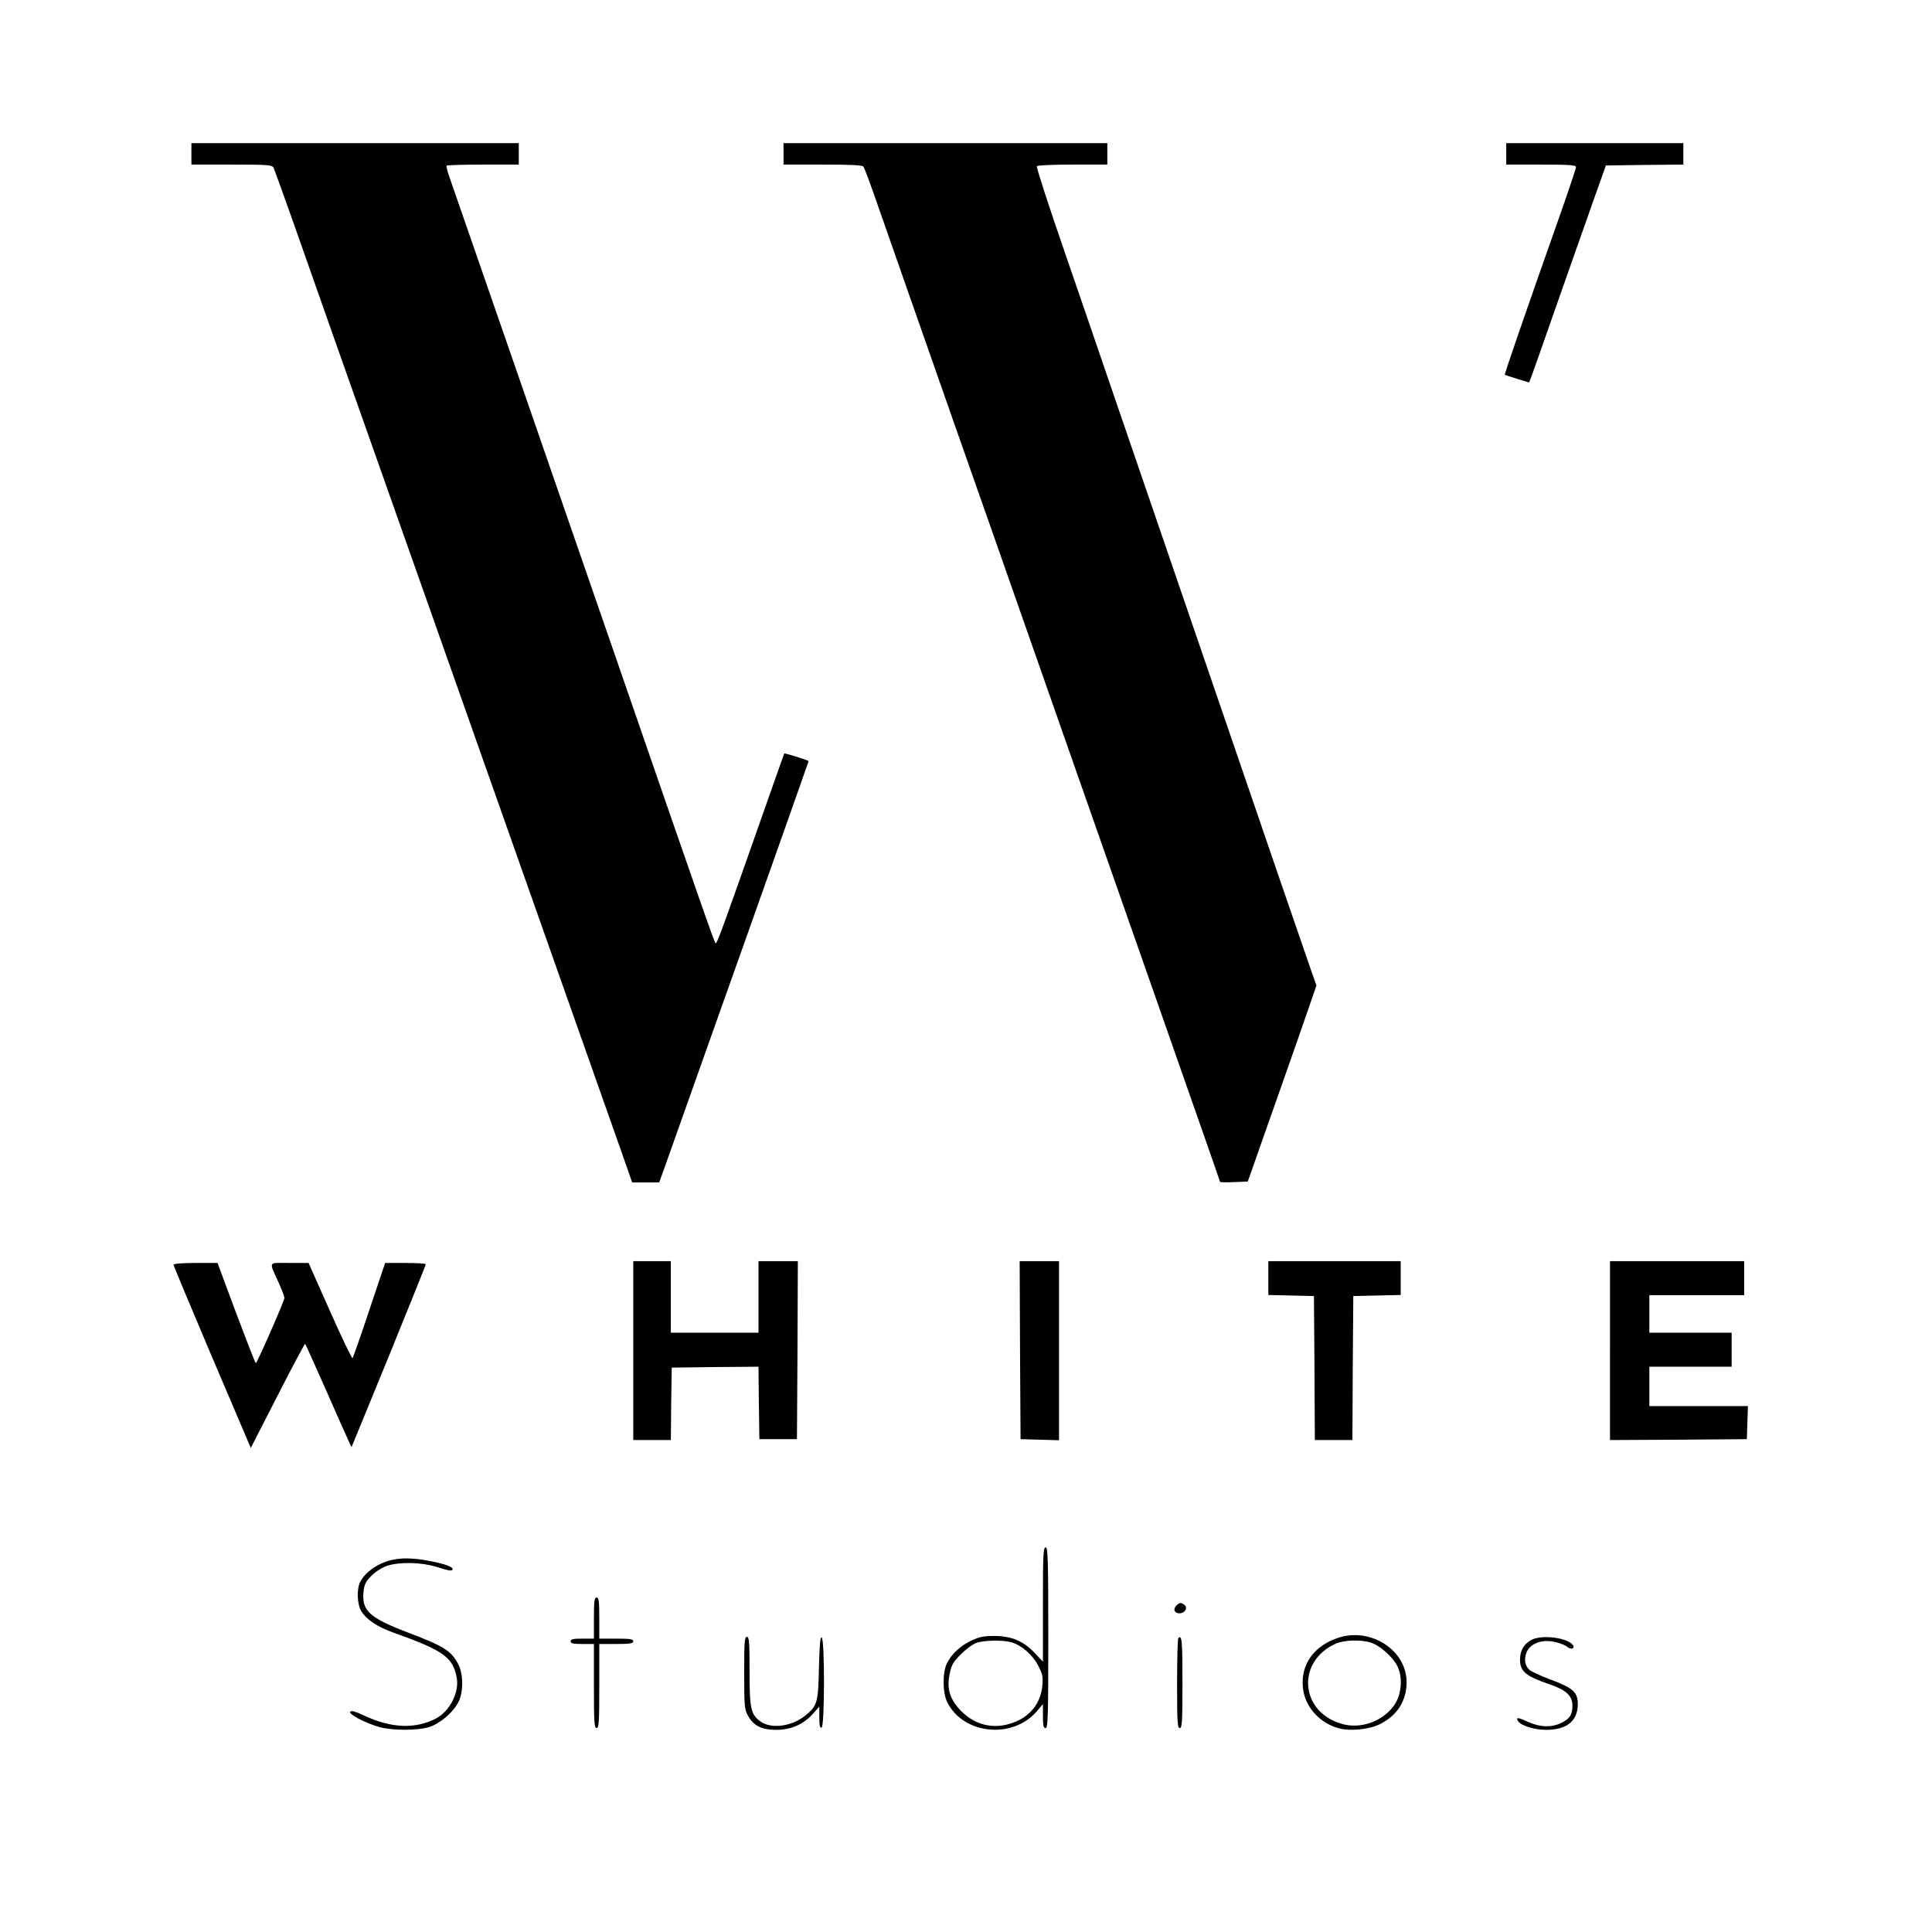 <?xml version="1.0" standalone="no"?>
<!DOCTYPE svg PUBLIC "-//W3C//DTD SVG 20010904//EN"
 "http://www.w3.org/TR/2001/REC-SVG-20010904/DTD/svg10.dtd">
<svg version="1.0" xmlns="http://www.w3.org/2000/svg"
 width="1080pt" height="1080pt" viewBox="0 0 1080 1080"
 preserveAspectRatio="xMidYMid meet">

<g transform="translate(0,1080) scale(0.1,-0.1)"
fill="#000000" stroke="none">
<path d="M1070 9940 l0 -60 225 0 c203 0 225 -2 234 -17 5 -10 52 -142 106
-293 53 -151 152 -432 220 -625 144 -408 344 -974 585 -1655 94 -267 229 -649
300 -850 206 -582 641 -1816 721 -2042 l73 -208 75 0 76 0 37 103 c20 56 125
352 233 657 109 305 280 788 381 1073 101 285 184 520 184 522 0 5 -132 46
-136 43 -1 -2 -47 -131 -102 -288 -238 -677 -275 -781 -282 -773 -8 8 -83 223
-570 1633 -274 793 -881 2546 -920 2657 -10 28 -16 54 -13 57 4 3 96 6 205 6
l198 0 0 60 0 60 -915 0 -915 0 0 -60z"/>
<path d="M4380 9940 l0 -60 219 0 c163 0 221 -3 228 -12 5 -7 38 -94 72 -193
35 -99 107 -306 161 -460 256 -731 311 -888 500 -1425 229 -652 439 -1251 575
-1640 51 -146 186 -530 300 -855 293 -836 385 -1098 385 -1102 0 -2 35 -3 78
-1 l77 3 32 90 c17 50 86 245 153 435 67 190 139 396 160 458 l39 113 -29 82
c-32 91 -305 886 -495 1442 -68 198 -203 592 -300 875 -97 283 -232 677 -300
875 -68 198 -195 571 -284 828 -89 258 -159 473 -155 478 3 5 93 9 200 9 l194
0 0 60 0 60 -905 0 -905 0 0 -60z"/>
<path d="M8420 9940 l0 -60 195 0 c159 0 195 -3 195 -14 0 -7 -38 -121 -84
-252 -206 -583 -317 -906 -314 -909 2 -1 33 -12 70 -23 l66 -20 16 42 c8 22
72 203 141 401 70 198 159 452 199 565 l73 205 216 3 217 2 0 60 0 60 -495 0
-495 0 0 -60z"/>
<path d="M3540 3250 l0 -500 105 0 105 0 2 203 3 202 242 3 243 2 2 -202 3
-203 105 0 105 0 3 498 2 497 -110 0 -110 0 0 -200 0 -200 -245 0 -245 0 0
200 0 200 -105 0 -105 0 0 -500z"/>
<path d="M5702 3253 l3 -498 108 -3 107 -3 0 501 0 500 -110 0 -110 0 2 -497z"/>
<path d="M7090 3655 l0 -94 128 -3 127 -3 3 -402 2 -403 105 0 105 0 2 403 3
402 133 3 132 3 0 94 0 95 -370 0 -370 0 0 -95z"/>
<path d="M9000 3250 l0 -500 383 2 382 3 3 93 3 92 -276 0 -275 0 0 110 0 110
230 0 230 0 0 95 0 95 -230 0 -230 0 0 105 0 105 265 0 265 0 0 95 0 95 -375
0 -375 0 0 -500z"/>
<path d="M970 3730 c0 -5 91 -222 201 -482 111 -260 208 -488 216 -507 l15
-35 150 293 c82 161 152 291 154 289 2 -2 53 -116 114 -253 60 -138 118 -267
128 -288 l17 -37 208 507 c114 280 207 511 207 516 0 4 -51 7 -114 7 l-113 0
-88 -262 c-48 -145 -91 -266 -94 -270 -4 -4 -60 114 -126 262 l-120 270 -107
0 c-123 0 -116 14 -59 -113 17 -38 31 -75 31 -82 0 -17 -153 -365 -160 -365
-3 0 -52 126 -110 280 l-104 280 -123 0 c-73 0 -123 -4 -123 -10z"/>
<path d="M5830 1830 l0 -319 -45 48 c-63 67 -129 95 -225 96 -60 0 -86 -5
-130 -26 -62 -29 -111 -75 -137 -128 -25 -51 -24 -163 2 -216 89 -181 366
-209 501 -51 l34 40 0 -67 c0 -53 3 -67 15 -67 13 0 15 63 15 505 0 442 -2
505 -15 505 -13 0 -15 -42 -15 -320z m-178 -210 c58 -16 119 -69 151 -130 25
-47 28 -63 24 -111 -8 -92 -60 -164 -144 -201 -111 -49 -223 -29 -308 55 -66
67 -85 128 -65 216 10 47 21 64 64 106 28 28 67 56 86 62 45 14 145 16 192 3z"/>
<path d="M2187 2079 c-75 -18 -144 -66 -173 -121 -21 -40 -18 -127 6 -165 28
-46 89 -87 178 -119 281 -100 334 -138 355 -252 16 -81 -39 -189 -117 -229
-116 -60 -251 -54 -405 19 -43 20 -66 27 -73 20 -13 -13 80 -62 161 -86 69
-20 211 -21 278 -1 60 18 135 81 165 139 29 57 29 156 0 212 -39 76 -79 101
-284 179 -212 81 -256 121 -246 224 4 44 12 59 43 91 24 24 58 46 89 57 70 23
192 20 276 -6 72 -23 90 -25 90 -12 0 13 -47 30 -133 46 -87 16 -152 18 -210
4z"/>
<path d="M3320 1755 l0 -115 -65 0 c-51 0 -65 -3 -65 -15 0 -12 14 -15 65 -15
l65 0 0 -235 c0 -202 2 -235 15 -235 13 0 15 33 15 235 l0 235 95 0 c78 0 95
3 95 15 0 12 -17 15 -95 15 l-95 0 0 115 c0 96 -3 115 -15 115 -12 0 -15 -19
-15 -115z"/>
<path d="M6576 1825 c-22 -22 -9 -47 23 -43 29 3 42 35 19 49 -18 12 -24 11
-42 -6z"/>
<path d="M7485 1646 c-137 -43 -214 -148 -202 -277 9 -107 91 -200 200 -230
65 -18 173 -7 233 24 95 48 147 130 147 233 1 177 -197 307 -378 250z m177
-28 c50 -15 123 -79 149 -131 32 -61 24 -161 -17 -219 -64 -91 -189 -136 -295
-104 -232 67 -253 347 -34 447 46 21 139 25 197 7z"/>
<path d="M4160 1448 c0 -192 2 -205 23 -242 31 -54 76 -76 157 -76 81 0 150
30 203 88 l37 42 0 -61 c0 -44 3 -60 13 -56 17 5 18 498 0 504 -8 3 -12 -44
-15 -169 -4 -194 -9 -213 -75 -267 -75 -62 -192 -78 -252 -34 -54 40 -61 70
-61 281 0 164 -2 192 -15 192 -13 0 -15 -29 -15 -202z"/>
<path d="M6587 1643 c-4 -3 -7 -118 -7 -255 0 -214 2 -248 15 -248 13 0 15 35
15 255 0 233 -3 268 -23 248z"/>
<path d="M8563 1634 c-43 -22 -66 -60 -66 -111 0 -67 32 -93 167 -139 90 -31
126 -64 126 -117 0 -52 -13 -73 -60 -97 -54 -28 -122 -26 -189 5 -54 25 -69
27 -56 5 16 -26 90 -50 159 -50 114 0 176 50 176 143 0 67 -25 90 -149 137
-57 21 -111 46 -121 55 -26 24 -32 60 -16 99 21 50 87 74 159 57 28 -6 59 -19
68 -27 18 -17 44 -10 33 8 -26 42 -170 62 -231 32z"/>
</g>
</svg>
